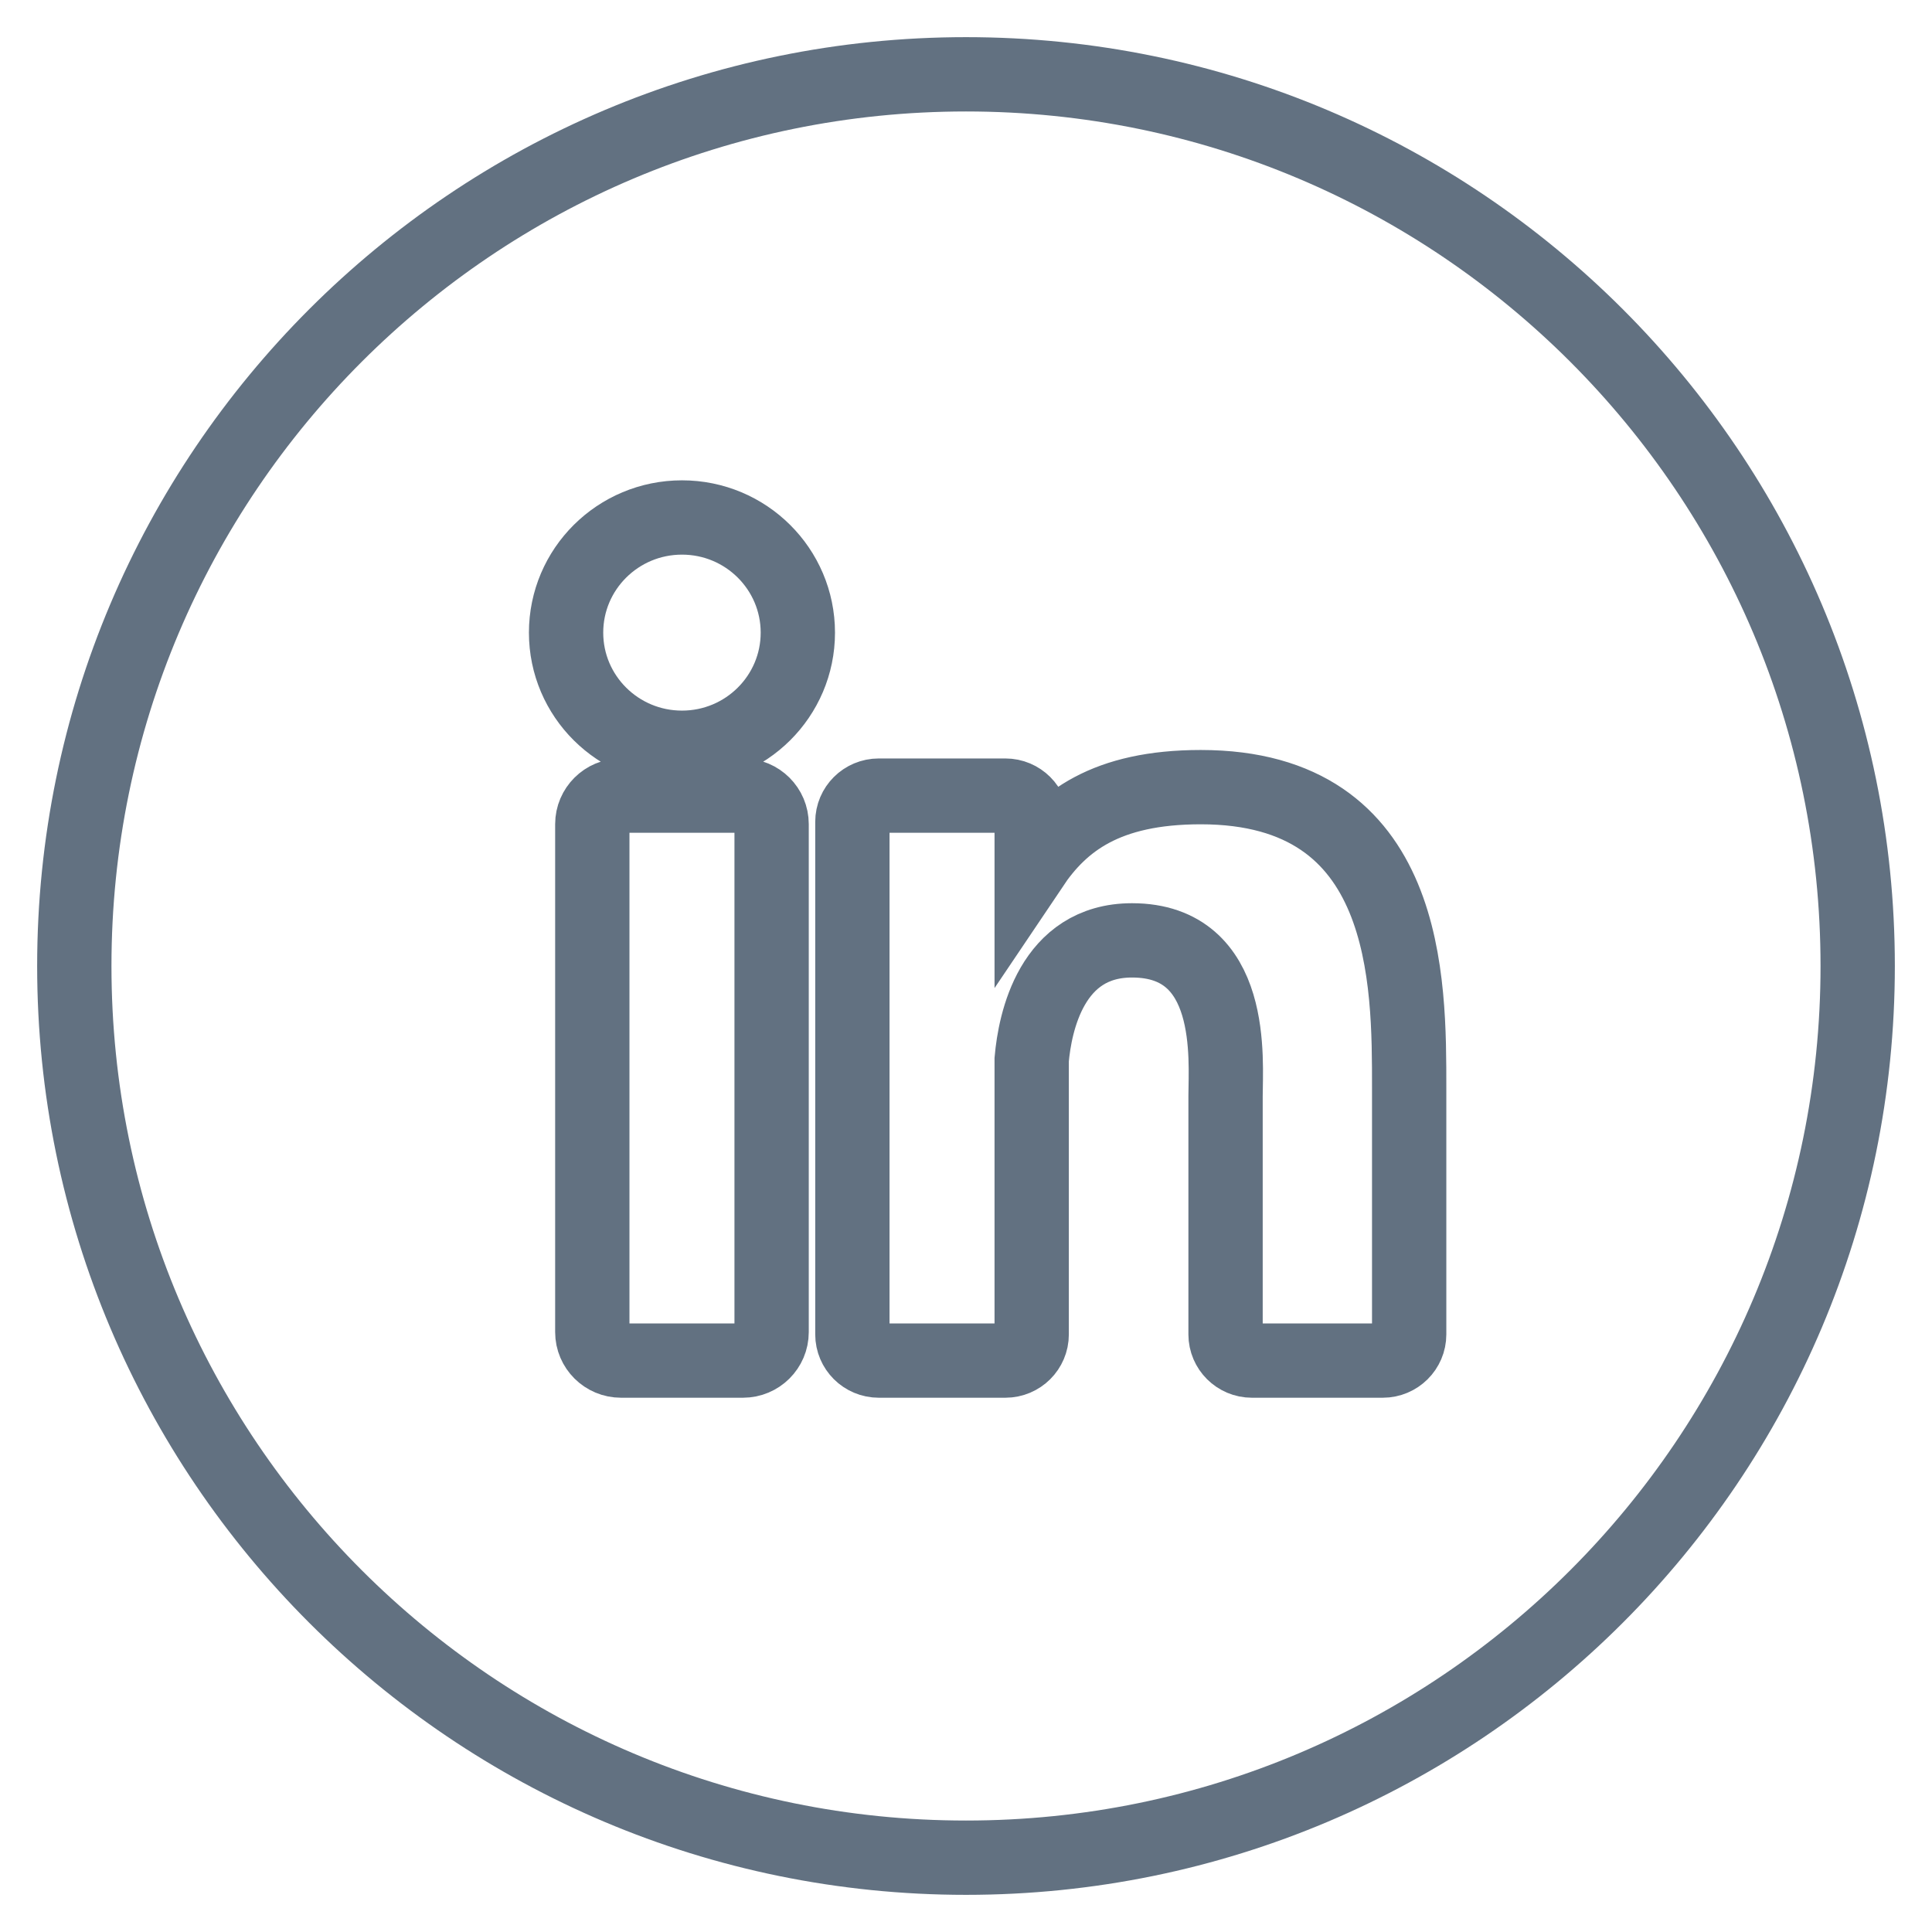 <svg width="26" height="26" viewBox="0 0 26 26" fill="none" xmlns="http://www.w3.org/2000/svg">
<path fill-rule="evenodd" clip-rule="evenodd" d="M1 13C1 6.373 6.373 1 13 1C19.627 1 25 6.373 25 13C25 19.627 19.627 25 13 25C6.373 25 1 19.627 1 13Z" stroke="#627181"/>
<path d="M10.384 17.927C10.384 18.138 10.212 18.31 9.999 18.31H8.357C8.144 18.31 7.971 18.138 7.971 17.927V11.091C7.971 10.879 8.144 10.707 8.357 10.707H9.999C10.212 10.707 10.384 10.879 10.384 11.091V17.927ZM9.178 10.063C8.316 10.063 7.618 9.369 7.618 8.514C7.618 7.658 8.316 6.964 9.178 6.964C10.039 6.964 10.737 7.658 10.737 8.514C10.737 9.369 10.039 10.063 9.178 10.063ZM18.964 17.958C18.964 18.152 18.805 18.31 18.609 18.31H16.847C16.652 18.31 16.493 18.152 16.493 17.958V14.751C16.493 14.273 16.634 12.655 15.234 12.655C14.149 12.655 13.928 13.762 13.884 14.259V17.958C13.884 18.152 13.726 18.31 13.53 18.31H11.826C11.63 18.31 11.471 18.152 11.471 17.958V11.06C11.471 10.865 11.63 10.707 11.826 10.707H13.53C13.726 10.707 13.884 10.865 13.884 11.06V11.656C14.287 11.056 14.885 10.593 16.159 10.593C18.98 10.593 18.964 13.211 18.964 14.649V17.958Z" stroke="#627181"/>
</svg>

